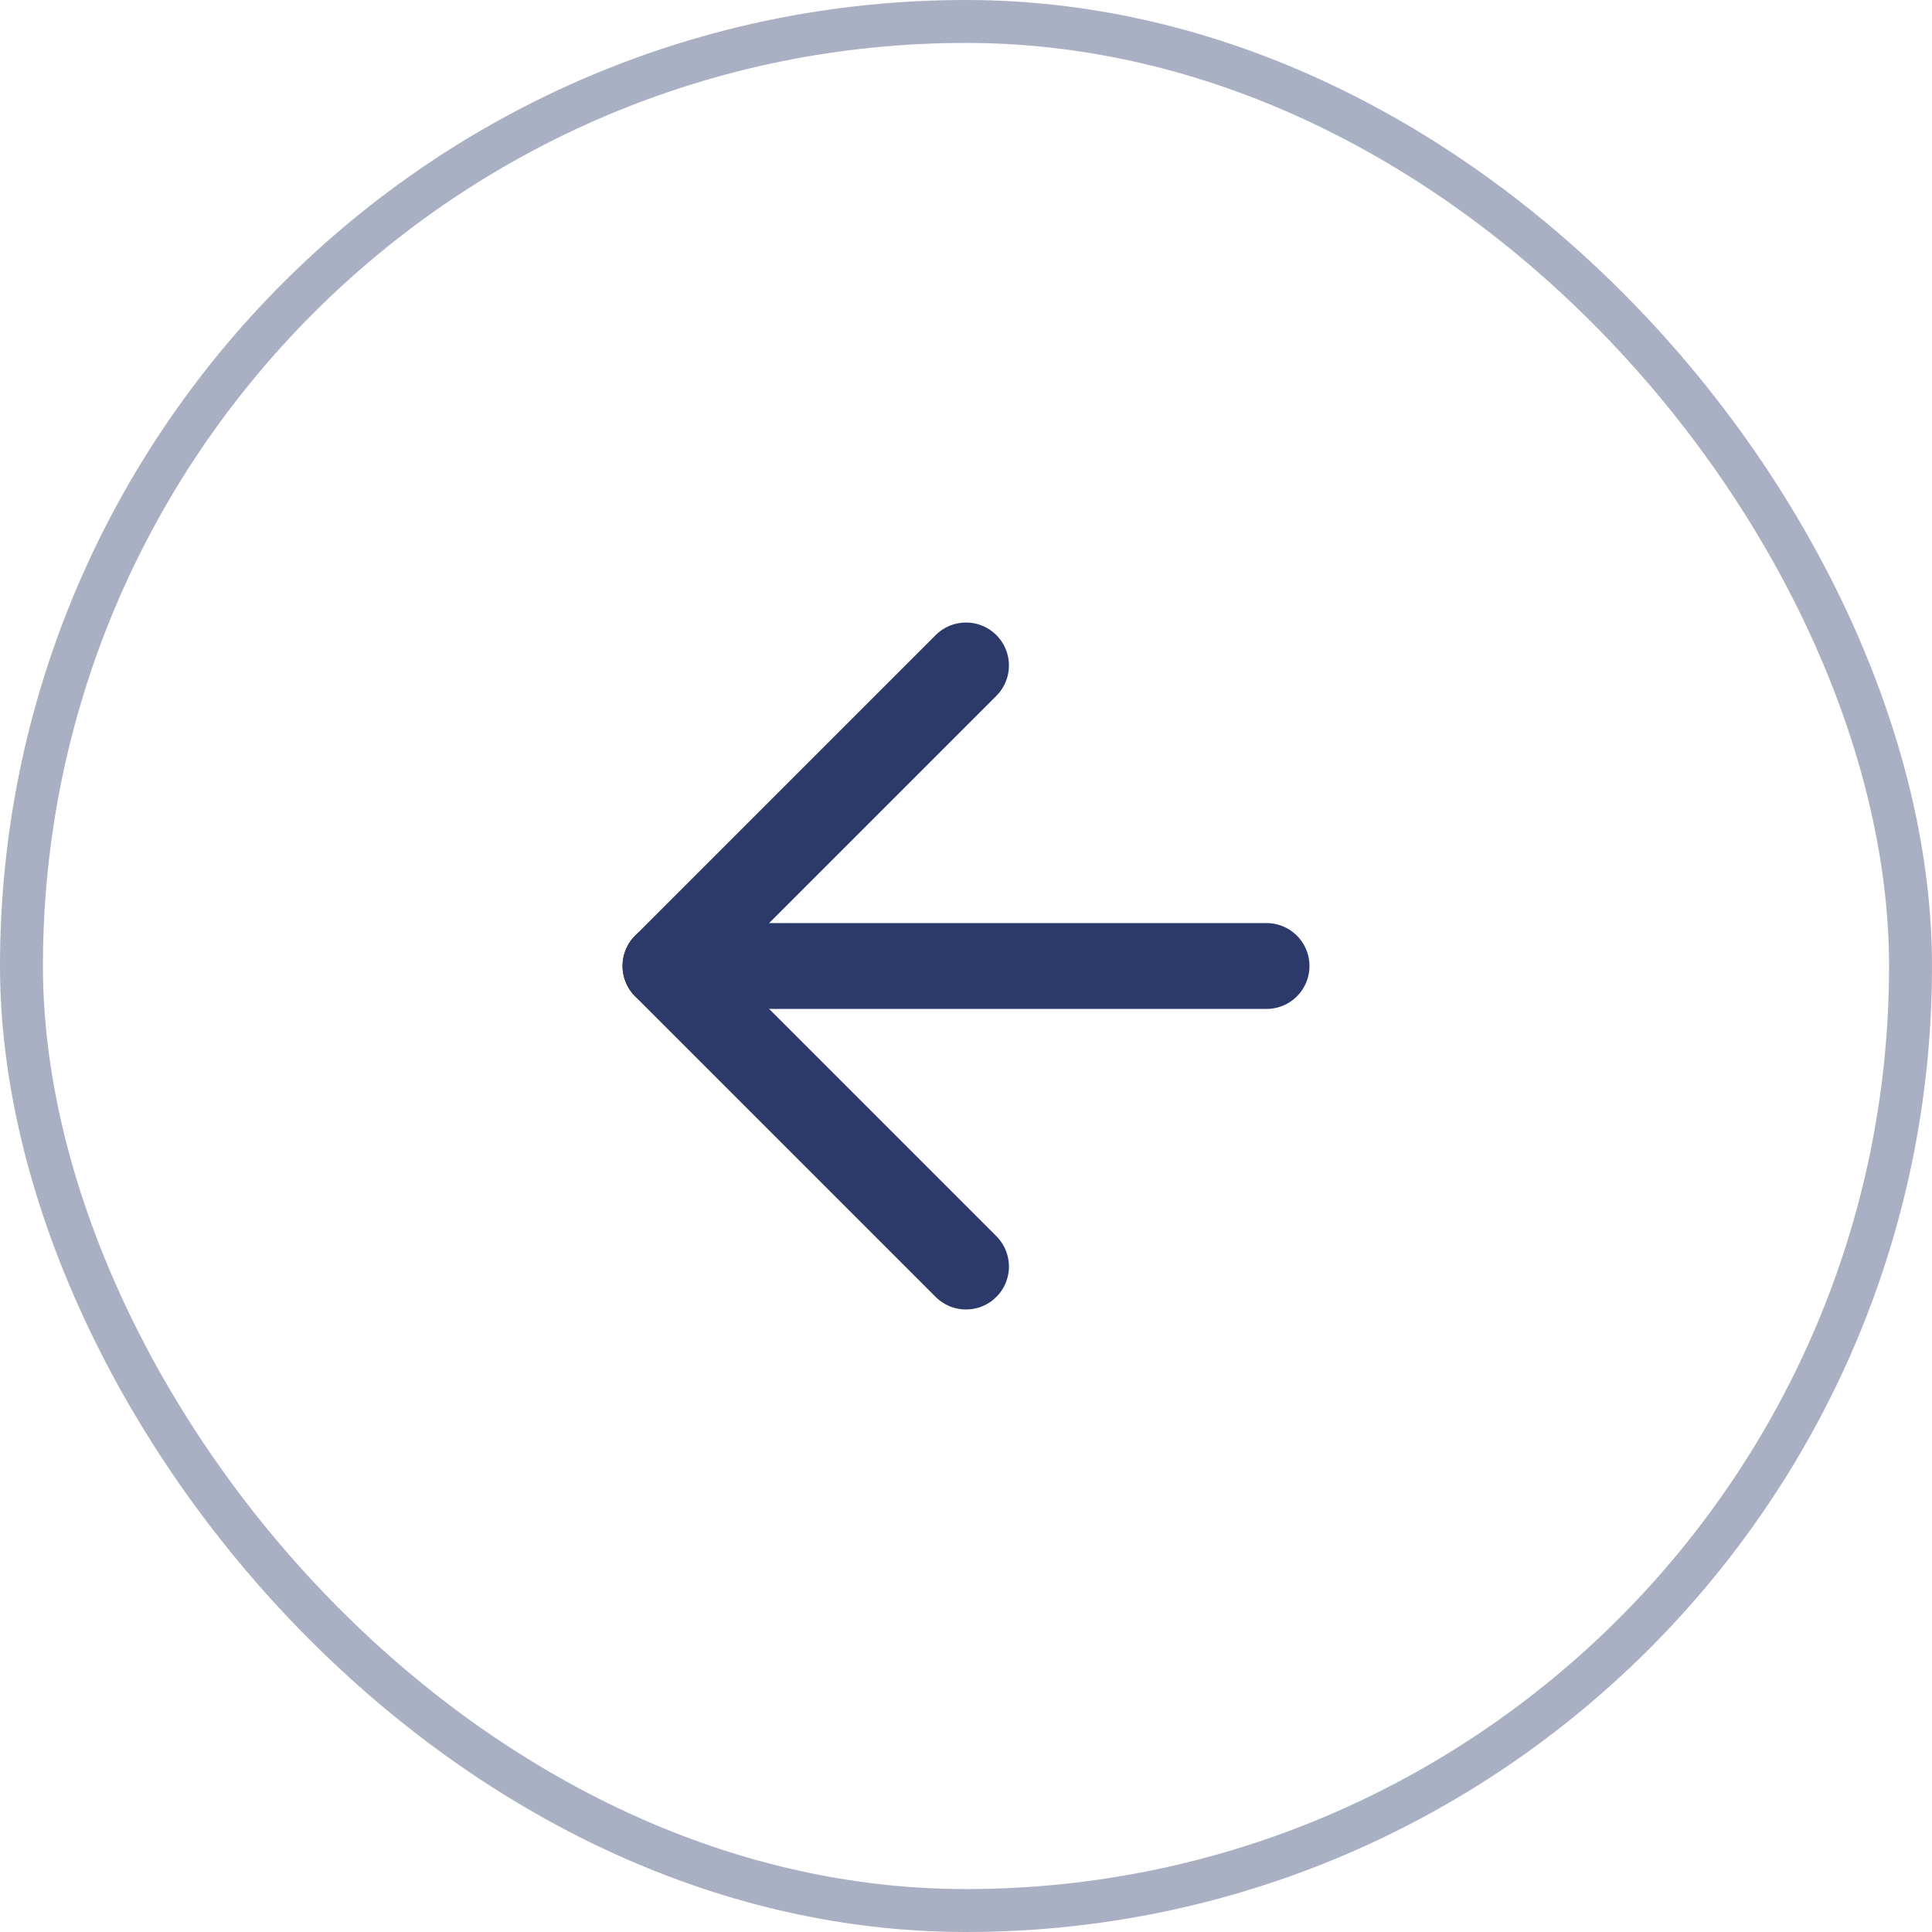 <?xml version="1.0" encoding="UTF-8"?> <svg xmlns="http://www.w3.org/2000/svg" width="45" height="45" viewBox="0 0 45 45" fill="none"><rect x="0.5" y="0.5" width="44" height="44" rx="22" stroke="#2B3A6B" stroke-opacity="0.4"></rect><path d="M29.5 22.5H15.5" stroke="#2B3A6B" stroke-width="2" stroke-linecap="round" stroke-linejoin="round"></path><path d="M22.5 29.5L15.5 22.5L22.5 15.5" stroke="#2B3A6B" stroke-width="2" stroke-linecap="round" stroke-linejoin="round"></path></svg> 